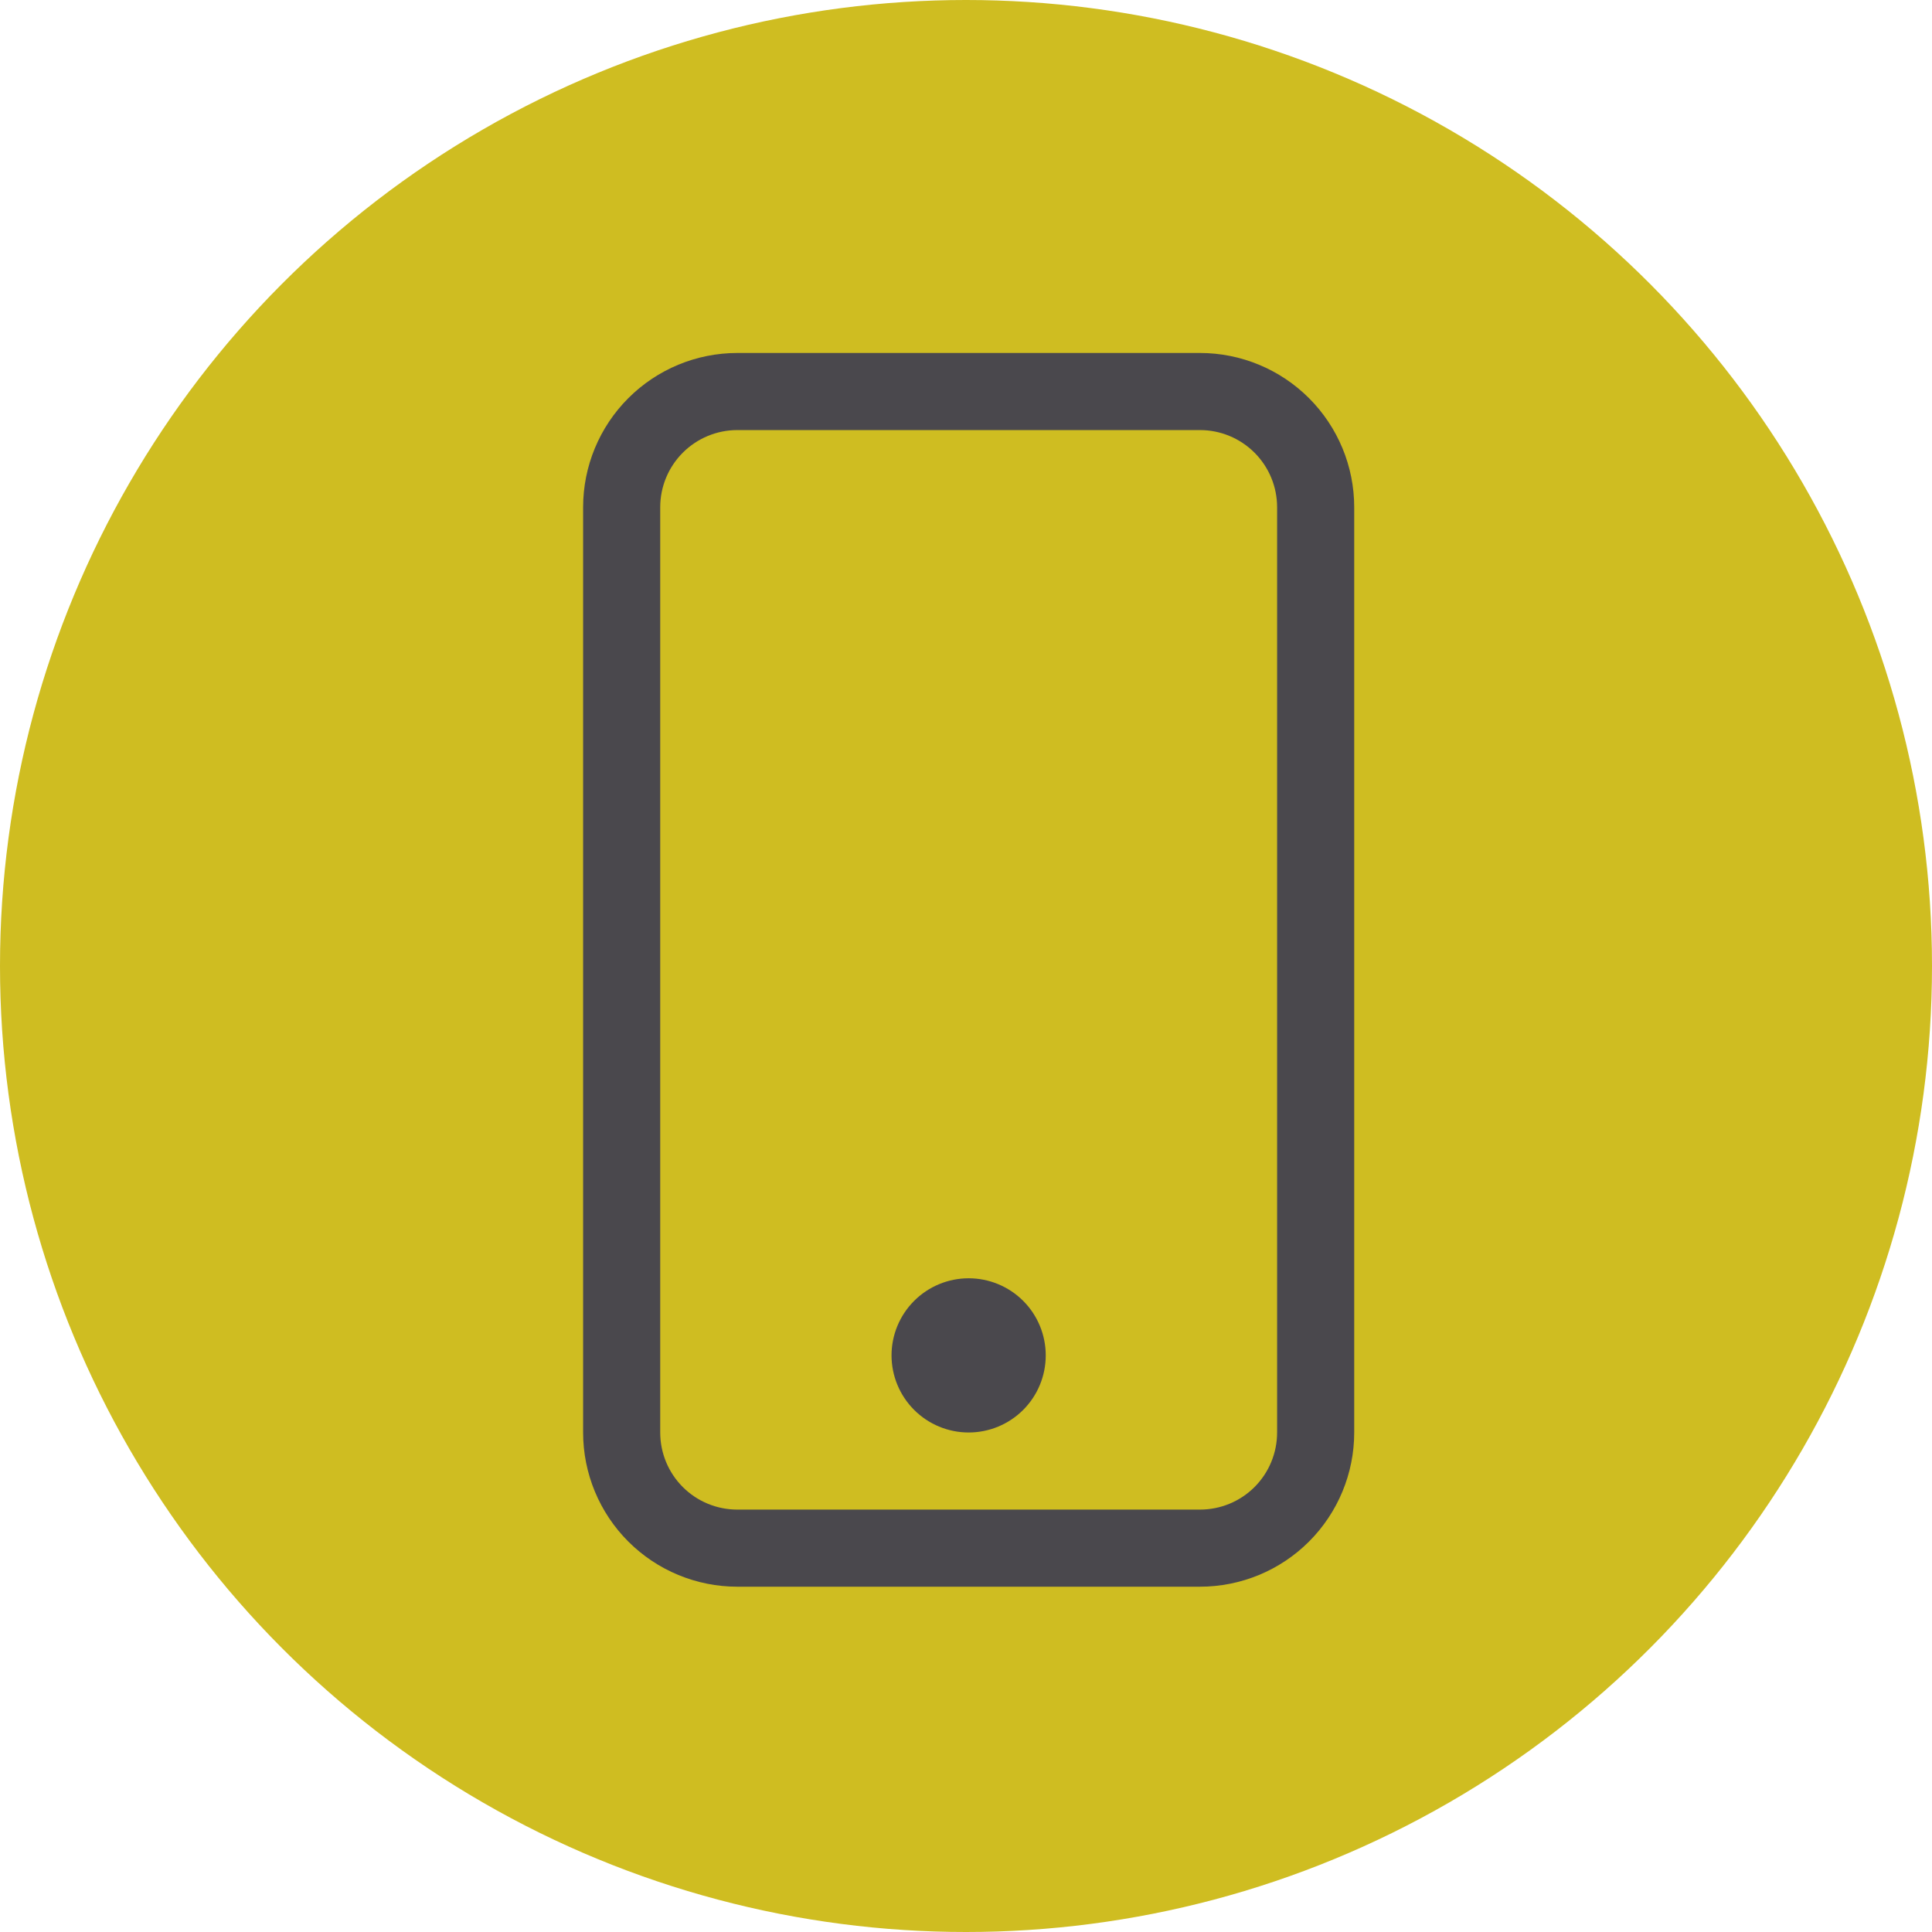 <svg width="33" height="33" viewBox="0 0 33 33" fill="none" xmlns="http://www.w3.org/2000/svg">
<circle cx="16.5" cy="16.5" r="16.5" fill="#CFBD21"/>
<path d="M20.496 7.346C20.846 7.346 21.181 7.485 21.428 7.732C21.675 7.979 21.814 8.314 21.814 8.664V24.468C21.814 24.818 21.675 25.153 21.428 25.4C21.181 25.647 20.846 25.785 20.496 25.785H12.594C12.245 25.785 11.91 25.647 11.663 25.4C11.416 25.153 11.277 24.818 11.277 24.468V8.664C11.277 8.314 11.416 7.979 11.663 7.732C11.91 7.485 12.245 7.346 12.594 7.346H20.496ZM12.594 6.029C11.896 6.029 11.226 6.307 10.732 6.801C10.238 7.295 9.96 7.965 9.96 8.664V24.468C9.96 25.167 10.238 25.837 10.732 26.331C11.226 26.825 11.896 27.102 12.594 27.102H20.496C21.195 27.102 21.865 26.825 22.359 26.331C22.853 25.837 23.131 25.167 23.131 24.468V8.664C23.131 7.965 22.853 7.295 22.359 6.801C21.865 6.307 21.195 6.029 20.496 6.029H12.594Z" fill="#4A484D"/>
<path d="M16.545 24.468C16.895 24.468 17.23 24.329 17.477 24.082C17.724 23.835 17.862 23.5 17.862 23.151C17.862 22.802 17.724 22.467 17.477 22.22C17.23 21.973 16.895 21.834 16.545 21.834C16.196 21.834 15.861 21.973 15.614 22.22C15.367 22.467 15.228 22.802 15.228 23.151C15.228 23.5 15.367 23.835 15.614 24.082C15.861 24.329 16.196 24.468 16.545 24.468Z" fill="#4A484D"/>
</svg>
